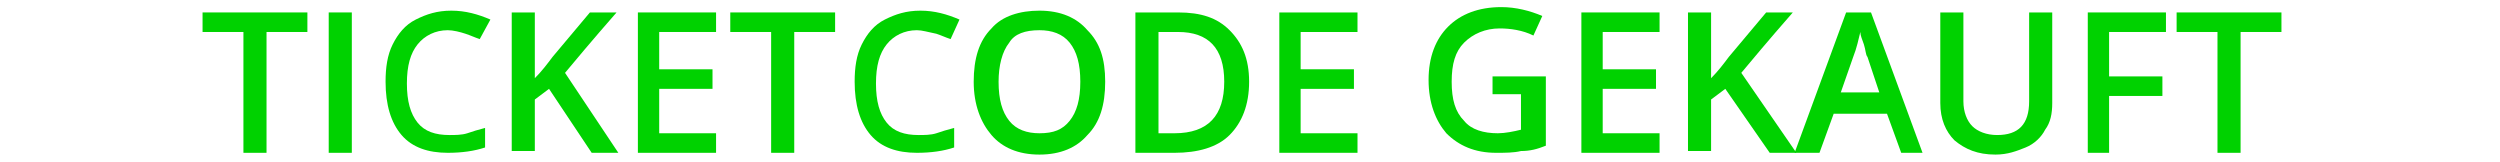 <?xml version="1.0" encoding="utf-8"?>
<!-- Generator: Adobe Illustrator 23.0.1, SVG Export Plug-In . SVG Version: 6.00 Build 0)  -->
<svg version="1.1" id="Ebene_1" xmlns="http://www.w3.org/2000/svg" xmlns:xlink="http://www.w3.org/1999/xlink" x="0px" y="0px"
	 viewBox="0 0 140.7 9.1" style="enable-background:new 0 0 140.7 9.1;" xml:space="preserve">
<style type="text/css">
	.st0{fill:#00D200;}
</style>
<title>hero-verified</title>
<g>
	<path class="st0" d="M15,8.6h-1.3V1.8h-2.3V0.7h5.9v1.1H15V8.6z"/>
	<path class="st0" d="M18.5,8.6V0.7h1.3v7.9H18.5z"/>
	<path class="st0" d="M25.2,1.7c-0.7,0-1.3,0.3-1.7,0.8s-0.6,1.2-0.6,2.2c0,1,0.2,1.7,0.6,2.2c0.4,0.5,1,0.7,1.8,0.7
		c0.3,0,0.7,0,1-0.1s0.6-0.2,1-0.3v1.1c-0.6,0.2-1.3,0.3-2.1,0.3c-1.1,0-2-0.3-2.6-1s-0.9-1.7-0.9-3c0-0.8,0.1-1.5,0.4-2.1
		c0.3-0.6,0.7-1.1,1.3-1.4s1.2-0.5,2-0.5c0.8,0,1.5,0.2,2.2,0.5L27,2.2c-0.3-0.1-0.5-0.2-0.8-0.3C25.9,1.8,25.5,1.7,25.2,1.7z"/>
	<path class="st0" d="M34.8,8.6h-1.5L30.9,5l-0.8,0.6v2.9h-1.3V0.7h1.3v3.7c0.4-0.4,0.7-0.8,1-1.2l2.1-2.5h1.5
		c-1.4,1.6-2.4,2.8-2.9,3.4L34.8,8.6z"/>
	<path class="st0" d="M40.3,8.6h-4.4V0.7h4.4v1.1h-3.2v2.1h3V5h-3v2.5h3.2V8.6z"/>
	<path class="st0" d="M44.7,8.6h-1.3V1.8h-2.3V0.7H47v1.1h-2.3V8.6z"/>
	<path class="st0" d="M51.6,1.7c-0.7,0-1.3,0.3-1.7,0.8c-0.4,0.5-0.6,1.2-0.6,2.2c0,1,0.2,1.7,0.6,2.2c0.4,0.5,1,0.7,1.8,0.7
		c0.3,0,0.7,0,1-0.1s0.6-0.2,1-0.3v1.1c-0.6,0.2-1.3,0.3-2.1,0.3c-1.1,0-2-0.3-2.6-1c-0.6-0.7-0.9-1.7-0.9-3c0-0.8,0.1-1.5,0.4-2.1
		c0.3-0.6,0.7-1.1,1.3-1.4c0.6-0.3,1.2-0.5,2-0.5c0.8,0,1.5,0.2,2.2,0.5l-0.5,1.1c-0.3-0.1-0.5-0.2-0.8-0.3
		C52.2,1.8,51.9,1.7,51.6,1.7z"/>
	<path class="st0" d="M62.2,4.6c0,1.3-0.3,2.3-1,3c-0.6,0.7-1.5,1.1-2.7,1.1c-1.2,0-2.1-0.4-2.7-1.1c-0.6-0.7-1-1.7-1-3s0.3-2.3,1-3
		c0.6-0.7,1.6-1,2.7-1c1.2,0,2.1,0.4,2.7,1.1C61.9,2.4,62.2,3.3,62.2,4.6z M56.2,4.6c0,1,0.2,1.7,0.6,2.2c0.4,0.5,1,0.7,1.7,0.7
		c0.8,0,1.3-0.2,1.7-0.7c0.4-0.5,0.6-1.2,0.6-2.2c0-1-0.2-1.7-0.6-2.2s-1-0.7-1.7-0.7c-0.8,0-1.4,0.2-1.7,0.7
		C56.4,2.9,56.2,3.7,56.2,4.6z"/>
	<path class="st0" d="M70.3,4.6c0,1.3-0.4,2.3-1.1,3s-1.8,1-3.1,1h-2.2V0.7h2.4c1.3,0,2.2,0.3,2.9,1C69.9,2.4,70.3,3.3,70.3,4.6z
		 M68.9,4.6c0-1.9-0.9-2.8-2.6-2.8h-1.1v5.7h0.9C68,7.5,68.9,6.5,68.9,4.6z"/>
	<path class="st0" d="M76.4,8.6h-4.4V0.7h4.4v1.1h-3.2v2.1h3V5h-3v2.5h3.2V8.6z"/>
	<path class="st0" d="M84.2,4.3H87v3.9c-0.5,0.2-0.9,0.3-1.4,0.3c-0.4,0.1-0.9,0.1-1.4,0.1c-1.2,0-2.1-0.4-2.8-1.1
		c-0.6-0.7-1-1.7-1-3c0-1.3,0.4-2.3,1.1-3c0.7-0.7,1.7-1.1,3-1.1c0.8,0,1.6,0.2,2.3,0.5l-0.5,1.1c-0.6-0.3-1.3-0.4-1.9-0.4
		c-0.8,0-1.5,0.3-2,0.8c-0.5,0.5-0.7,1.2-0.7,2.2c0,1,0.2,1.7,0.7,2.2c0.4,0.5,1.1,0.7,1.9,0.7c0.4,0,0.9-0.1,1.3-0.2v-2h-1.6V4.3z"
		/>
	<path class="st0" d="M93.4,8.6h-4.4V0.7h4.4v1.1h-3.2v2.1h3V5h-3v2.5h3.2V8.6z"/>
	<path class="st0" d="M101.1,8.6h-1.5L97.1,5l-0.8,0.6v2.9h-1.3V0.7h1.3v3.7c0.4-0.4,0.7-0.8,1-1.2l2.1-2.5h1.5
		c-1.4,1.6-2.4,2.8-2.9,3.4L101.1,8.6z"/>
	<path class="st0" d="M107,8.6l-0.8-2.2h-3l-0.8,2.2h-1.4l2.9-7.9h1.4l2.9,7.9H107z M105.8,5.3l-0.7-2.1c-0.1-0.1-0.1-0.4-0.2-0.7
		s-0.2-0.5-0.2-0.7c-0.1,0.4-0.2,0.9-0.4,1.4l-0.7,2H105.8z"/>
	<path class="st0" d="M115.5,0.7v5.1c0,0.6-0.1,1.1-0.4,1.5c-0.2,0.4-0.6,0.8-1.1,1s-1,0.4-1.7,0.4c-1,0-1.7-0.3-2.3-0.8
		c-0.5-0.5-0.8-1.2-0.8-2.1V0.7h1.3v5c0,0.6,0.2,1.1,0.5,1.4s0.8,0.5,1.4,0.5c1.2,0,1.8-0.6,1.8-1.9v-5H115.5z"/>
	<path class="st0" d="M118.8,8.6h-1.3V0.7h4.4v1.1h-3.2v2.5h3v1.1h-3V8.6z"/>
	<path class="st0" d="M126.1,8.6h-1.3V1.8h-2.3V0.7h5.9v1.1h-2.3V8.6z"/>
</g>
</svg>
